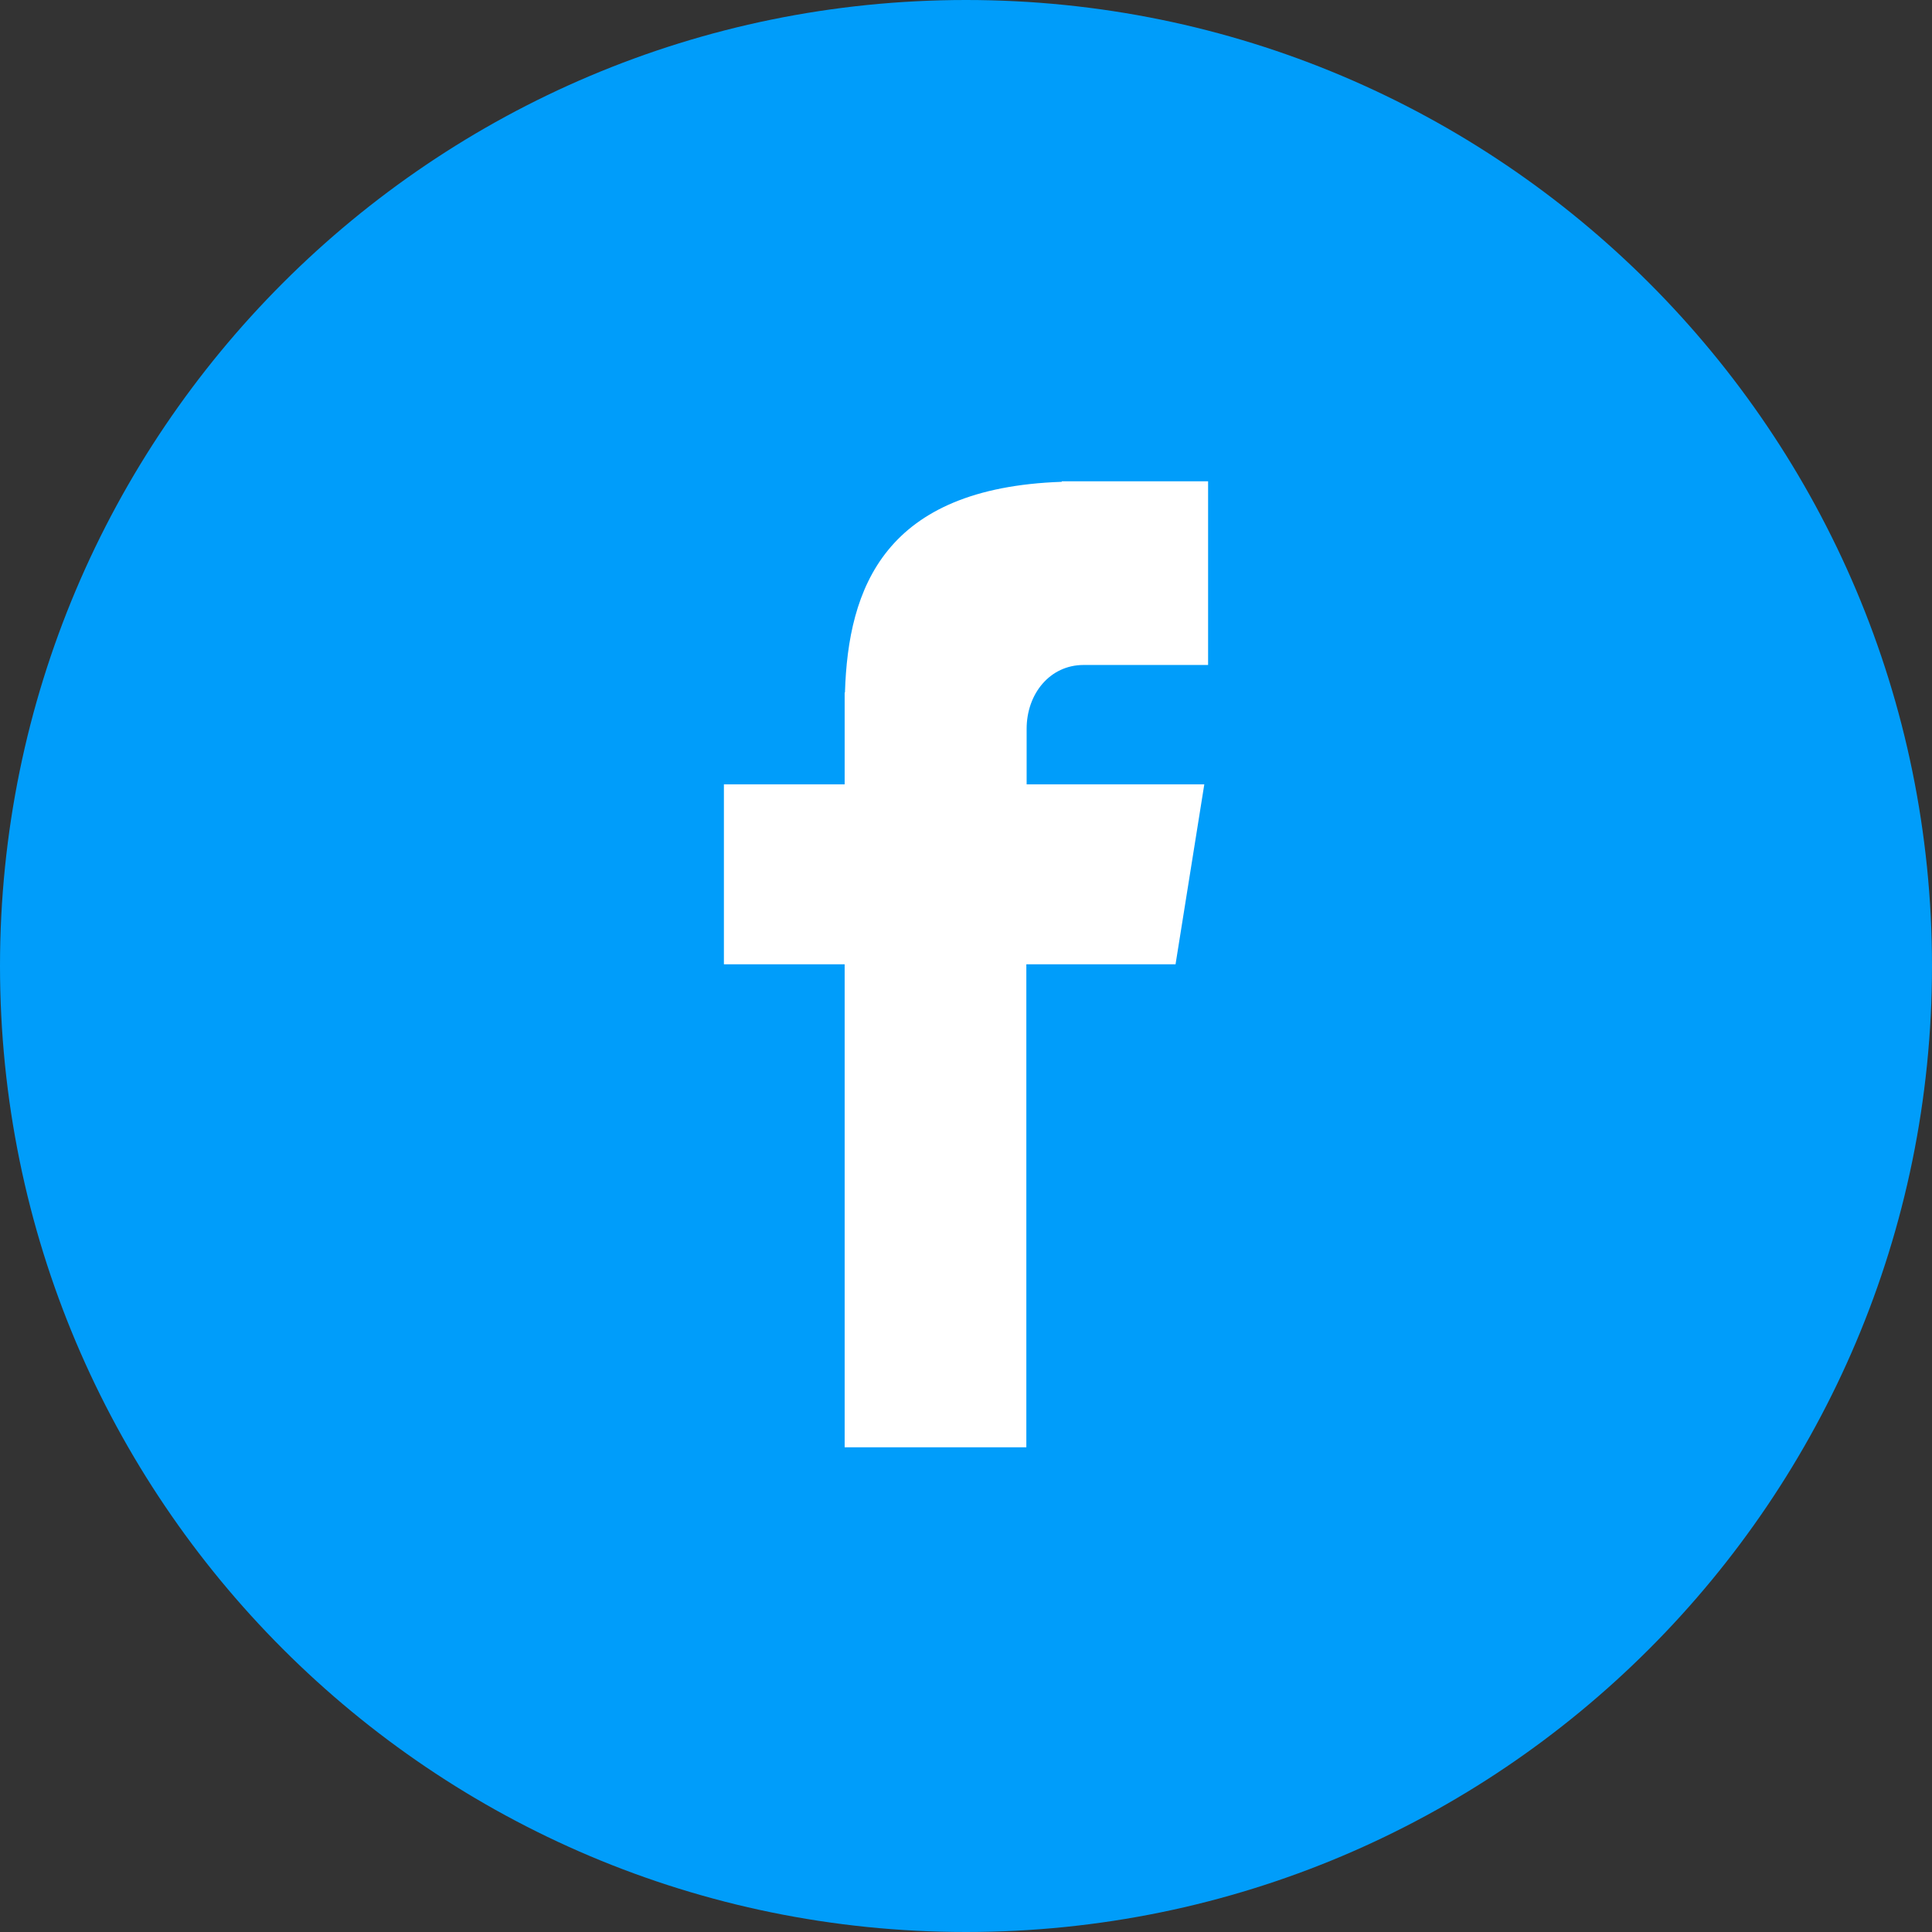 <?xml version="1.0" encoding="UTF-8"?>
<svg xmlns="http://www.w3.org/2000/svg" xmlns:xlink="http://www.w3.org/1999/xlink" width="26pt" height="26pt" viewBox="0 0 26 26" version="1.1">
<rect x="0" y="0" width="26" height="26" fill="#333333" stroke="none"/>
<g id="surface1">
<path style=" stroke:none;fill-rule:nonzero;fill:rgb(0%,61.569%,98.039%);fill-opacity:1;" d="M 13 0 C 20.18 0 26 5.82 26 13 C 26 20.18 20.18 26 13 26 C 5.82 26 0 20.18 0 13 C 0 5.82 5.82 0 13 0 Z M 13 0 "/>
<path style=" stroke:none;fill-rule:nonzero;fill:rgb(100%,100%,100%);fill-opacity:1;" d="M 14.582 8.949 L 16.258 8.949 L 16.258 6.477 L 14.289 6.477 L 14.289 6.484 C 11.902 6.566 11.414 7.91 11.371 9.32 L 11.367 9.32 L 11.367 10.555 L 9.742 10.555 L 9.742 12.977 L 11.367 12.977 L 11.367 19.477 L 13.812 19.477 L 13.812 12.977 L 15.82 12.977 L 16.207 10.555 L 13.816 10.555 L 13.816 9.809 C 13.816 9.332 14.133 8.949 14.582 8.949 Z M 14.582 8.949 "/>
</g>
</svg>
